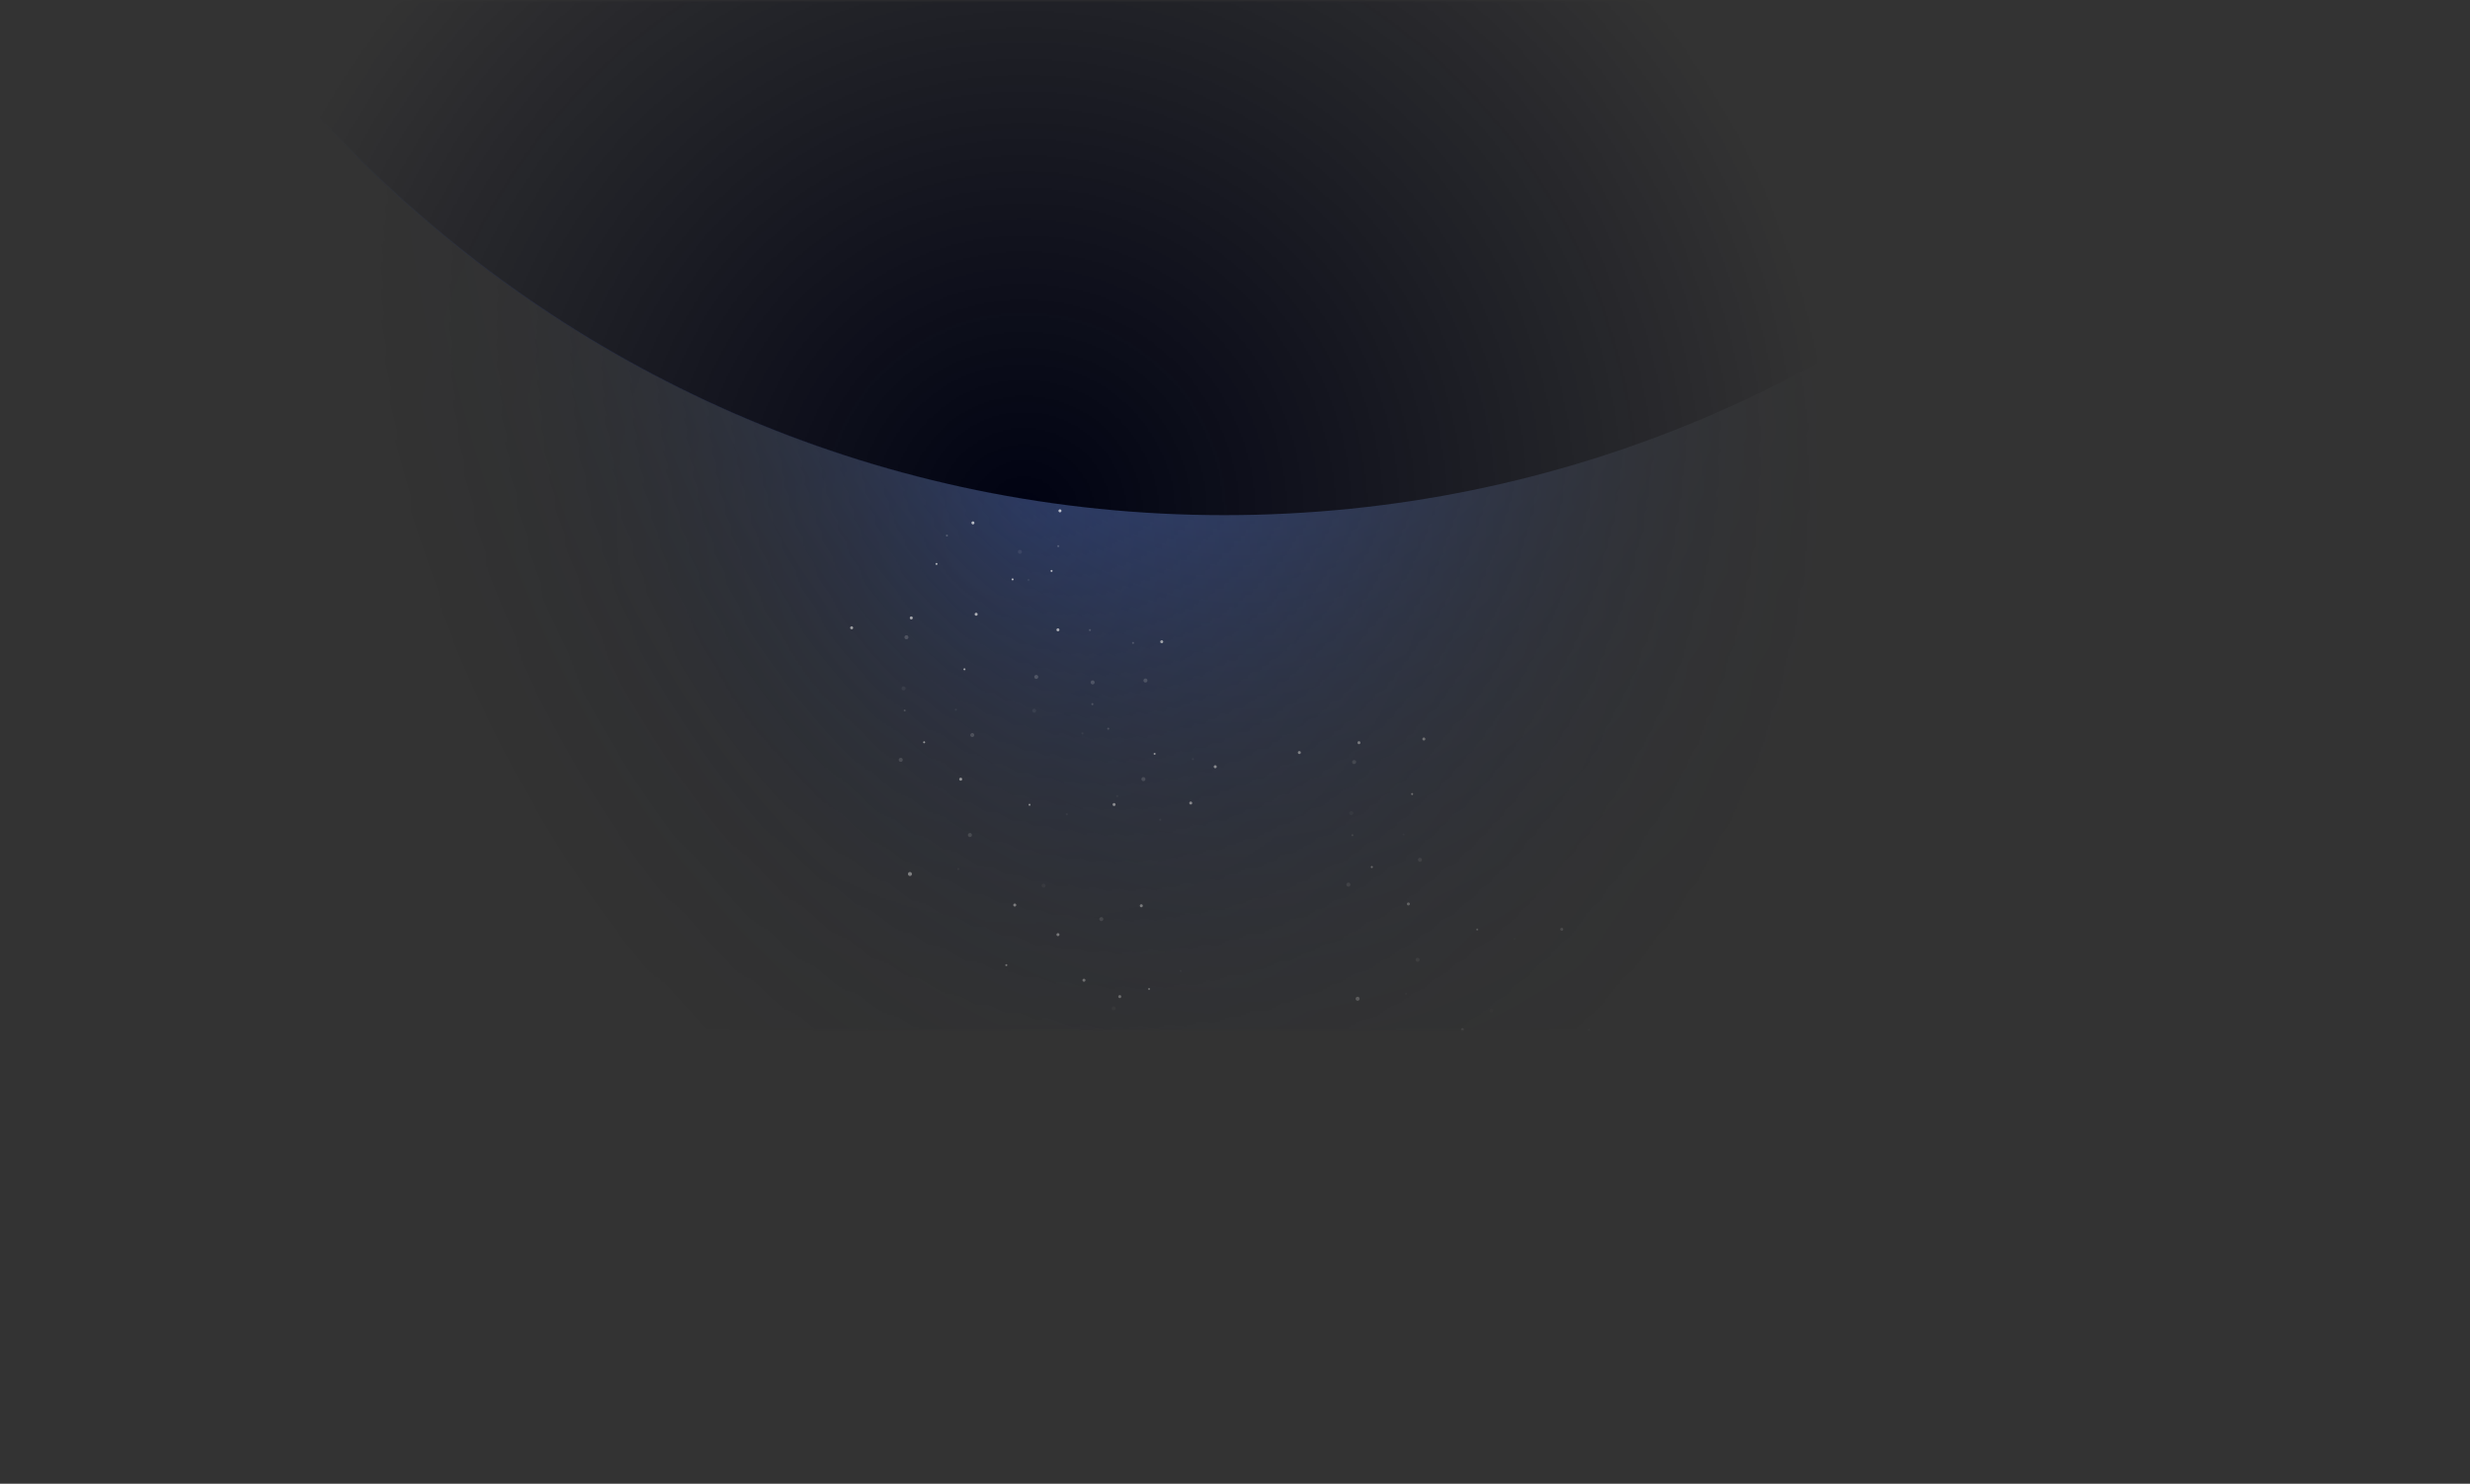 <svg width="1440" height="865" viewBox="0 0 1440 865" fill="none" xmlns="http://www.w3.org/2000/svg">
<rect x="0" y="0" width="1440" height="865" fill="#333333" stroke="none"/>
<mask id="mask0_188_13822" style="mask-type:alpha" maskUnits="userSpaceOnUse" x="85" y="0" width="1024" height="601">
<rect x="1109" y="600.326" width="1024" height="600" transform="rotate(180 1109 600.326)" fill="url(#paint0_radial_188_13822)"/>
</mask>
<g mask="url(#mask0_188_13822)">
<rect opacity="0.88" x="1234" y="846.326" width="1024" height="853" transform="rotate(180 1234 846.326)" fill="url(#paint1_radial_188_13822)"/>
<mask id="mask1_188_13822" style="mask-type:alpha" maskUnits="userSpaceOnUse" x="362" y="16" width="732" height="873">
<rect x="362.5" y="888.326" width="872" height="731" transform="rotate(-90 362.5 888.326)" fill="url(#paint2_radial_188_13822)"/>
</mask>
<g mask="url(#mask1_188_13822)">
</g>
<g clip-path="url(#clip0_188_13822)">
<g opacity="0.7">
<path d="M861.71 541.584C861.534 541.312 861.17 541.235 860.898 541.411C860.626 541.588 860.549 541.951 860.725 542.223C860.902 542.495 861.265 542.573 861.537 542.396C861.809 542.22 861.887 541.856 861.71 541.584Z" fill="white"/>
<path d="M800.26 505.155C800.084 504.883 799.72 504.806 799.448 504.982C799.176 505.159 799.099 505.522 799.275 505.794C799.452 506.066 799.815 506.144 800.087 505.967C800.359 505.791 800.436 505.427 800.26 505.155Z" fill="white"/>
<path d="M823.753 462.6C823.577 462.328 823.213 462.251 822.941 462.427C822.669 462.604 822.592 462.967 822.768 463.239C822.945 463.511 823.308 463.588 823.58 463.412C823.852 463.235 823.93 462.872 823.753 462.6Z" fill="white"/>
<path opacity="0.11" d="M883.469 547.069C883.292 546.797 882.929 546.72 882.657 546.896C882.385 547.073 882.308 547.436 882.484 547.708C882.661 547.98 883.024 548.058 883.296 547.881C883.568 547.705 883.645 547.341 883.469 547.069Z" fill="white"/>
<path opacity="0.3" d="M788.926 486.608C788.75 486.336 788.386 486.258 788.114 486.435C787.842 486.611 787.765 486.975 787.941 487.247C788.118 487.519 788.481 487.596 788.753 487.42C789.025 487.243 789.102 486.88 788.926 486.608Z" fill="white"/>
<path opacity="0.11" d="M820.196 579.03C820.02 578.758 819.656 578.681 819.385 578.857C819.113 579.034 819.035 579.397 819.212 579.669C819.388 579.941 819.752 580.019 820.024 579.842C820.296 579.666 820.373 579.302 820.196 579.03Z" fill="white"/>
<path opacity="0.11" d="M818.738 486.162C818.561 485.89 818.198 485.813 817.926 485.989C817.654 486.166 817.576 486.529 817.753 486.801C817.929 487.073 818.293 487.15 818.565 486.974C818.837 486.797 818.914 486.434 818.738 486.162Z" fill="white"/>
<path opacity="0.11" d="M870.417 588.444C870.063 587.899 869.336 587.744 868.791 588.098C868.247 588.451 868.092 589.178 868.445 589.723C868.799 590.267 869.526 590.422 870.071 590.069C870.615 589.716 870.77 588.988 870.417 588.444Z" fill="white"/>
<path d="M853.334 599.878C853.07 599.47 852.524 599.354 852.116 599.619C851.708 599.883 851.591 600.429 851.856 600.837C852.121 601.245 852.667 601.361 853.075 601.097C853.483 600.832 853.599 600.286 853.334 599.878Z" fill="white"/>
<path d="M927.12 600.299C926.855 599.891 926.309 599.775 925.901 600.04C925.493 600.305 925.377 600.85 925.641 601.259C925.906 601.667 926.452 601.783 926.86 601.518C927.268 601.253 927.384 600.708 927.12 600.299Z" fill="white"/>
<path d="M830.832 430.354C830.568 429.946 830.022 429.83 829.614 430.095C829.206 430.36 829.09 430.905 829.354 431.313C829.619 431.721 830.165 431.838 830.573 431.573C830.981 431.308 831.097 430.762 830.832 430.354Z" fill="white"/>
<path d="M911.234 541.299C910.969 540.891 910.423 540.775 910.015 541.04C909.607 541.305 909.491 541.85 909.756 542.259C910.021 542.667 910.566 542.783 910.974 542.518C911.383 542.253 911.499 541.708 911.234 541.299Z" fill="white"/>
<path d="M793.015 432.495C792.75 432.087 792.205 431.971 791.796 432.236C791.388 432.501 791.272 433.046 791.537 433.454C791.802 433.862 792.347 433.979 792.756 433.714C793.164 433.449 793.28 432.903 793.015 432.495Z" fill="white"/>
<path d="M758.247 438.254C757.983 437.846 757.437 437.73 757.029 437.995C756.621 438.259 756.505 438.805 756.769 439.213C757.034 439.621 757.58 439.737 757.988 439.473C758.396 439.208 758.512 438.662 758.247 438.254Z" fill="white"/>
<path opacity="0.3" d="M827.451 558.914C827.098 558.369 826.37 558.215 825.825 558.568C825.281 558.921 825.126 559.649 825.479 560.193C825.833 560.737 826.56 560.892 827.105 560.539C827.649 560.186 827.804 559.458 827.451 558.914Z" fill="white"/>
<path d="M792.475 581.616C792.122 581.072 791.394 580.917 790.85 581.27C790.306 581.624 790.151 582.351 790.504 582.896C790.857 583.44 791.585 583.595 792.129 583.242C792.674 582.888 792.828 582.161 792.475 581.616Z" fill="white"/>
<path d="M821.825 526.511C821.56 526.103 821.014 525.986 820.606 526.251C820.198 526.516 820.082 527.062 820.347 527.47C820.611 527.878 821.157 527.994 821.565 527.729C821.973 527.465 822.09 526.919 821.825 526.511Z" fill="white"/>
<path opacity="0.3" d="M787.106 515.085C786.753 514.541 786.025 514.386 785.481 514.739C784.936 515.092 784.781 515.82 785.135 516.364C785.488 516.909 786.216 517.064 786.76 516.71C787.304 516.357 787.459 515.63 787.106 515.085Z" fill="white"/>
<path opacity="0.3" d="M790.433 443.616C790.08 443.072 789.352 442.917 788.808 443.27C788.264 443.623 788.109 444.351 788.462 444.895C788.815 445.44 789.543 445.594 790.087 445.241C790.632 444.888 790.786 444.16 790.433 443.616Z" fill="white"/>
<path opacity="0.3" d="M828.822 500.617C828.469 500.073 827.741 499.918 827.197 500.271C826.652 500.624 826.497 501.352 826.851 501.896C827.204 502.441 827.932 502.595 828.476 502.242C829.02 501.889 829.175 501.161 828.822 500.617Z" fill="white"/>
<path opacity="0.11" d="M788.762 473.405C788.409 472.861 787.681 472.706 787.137 473.059C786.593 473.413 786.438 474.14 786.791 474.685C787.144 475.229 787.872 475.384 788.416 475.031C788.961 474.677 789.116 473.95 788.762 473.405Z" fill="white"/>
<path opacity="0.11" d="M650.232 587.234C649.879 586.689 649.151 586.534 648.607 586.888C648.062 587.241 647.907 587.969 648.261 588.513C648.614 589.057 649.342 589.212 649.886 588.859C650.43 588.506 650.585 587.778 650.232 587.234Z" fill="white"/>
<path d="M653.575 580.518C653.31 580.11 652.764 579.994 652.356 580.259C651.948 580.524 651.832 581.069 652.097 581.477C652.361 581.885 652.907 582.002 653.315 581.737C653.723 581.472 653.84 580.926 653.575 580.518Z" fill="white"/>
<path d="M632.68 570.971C632.415 570.563 631.87 570.447 631.461 570.712C631.053 570.977 630.937 571.522 631.202 571.93C631.467 572.339 632.013 572.455 632.421 572.19C632.829 571.925 632.945 571.379 632.68 570.971Z" fill="white"/>
<path d="M670.405 576.249C670.229 575.977 669.865 575.9 669.594 576.076C669.322 576.252 669.244 576.616 669.421 576.888C669.597 577.16 669.961 577.237 670.233 577.061C670.505 576.884 670.582 576.521 670.405 576.249Z" fill="white"/>
<path d="M600.713 468.85C600.537 468.578 600.173 468.501 599.901 468.678C599.629 468.854 599.552 469.218 599.728 469.49C599.905 469.761 600.268 469.839 600.54 469.662C600.812 469.486 600.89 469.122 600.713 468.85Z" fill="white"/>
<path d="M539.263 432.42C539.086 432.148 538.723 432.071 538.451 432.247C538.179 432.424 538.102 432.787 538.278 433.059C538.455 433.331 538.818 433.409 539.09 433.232C539.362 433.056 539.439 432.692 539.263 432.42Z" fill="white"/>
<path d="M562.758 389.867C562.582 389.595 562.218 389.517 561.946 389.694C561.674 389.87 561.597 390.234 561.773 390.506C561.95 390.778 562.313 390.855 562.585 390.678C562.857 390.502 562.935 390.138 562.758 389.867Z" fill="white"/>
<path opacity="0.11" d="M688.779 565.718C688.603 565.446 688.239 565.368 687.968 565.545C687.696 565.721 687.618 566.085 687.795 566.357C687.971 566.629 688.335 566.706 688.607 566.53C688.879 566.353 688.956 565.99 688.779 565.718Z" fill="white"/>
<path opacity="0.11" d="M622.471 474.334C622.294 474.062 621.931 473.985 621.659 474.161C621.387 474.338 621.31 474.701 621.486 474.973C621.663 475.245 622.026 475.323 622.298 475.146C622.57 474.97 622.647 474.606 622.471 474.334Z" fill="white"/>
<path d="M587.176 562.35C587 562.078 586.636 562.001 586.364 562.178C586.092 562.354 586.015 562.718 586.191 562.99C586.368 563.261 586.731 563.339 587.003 563.162C587.275 562.986 587.352 562.622 587.176 562.35Z" fill="white"/>
<path opacity="0.3" d="M527.928 413.873C527.751 413.601 527.388 413.524 527.116 413.701C526.844 413.877 526.767 414.241 526.943 414.512C527.12 414.784 527.483 414.862 527.755 414.685C528.027 414.509 528.104 414.145 527.928 413.873Z" fill="white"/>
<path opacity="0.11" d="M559.2 506.295C559.024 506.023 558.66 505.946 558.388 506.122C558.116 506.299 558.039 506.662 558.216 506.934C558.392 507.206 558.756 507.284 559.028 507.107C559.299 506.931 559.377 506.567 559.2 506.295Z" fill="white"/>
<path opacity="0.11" d="M557.74 413.429C557.564 413.157 557.2 413.079 556.928 413.256C556.657 413.432 556.579 413.796 556.756 414.068C556.932 414.34 557.296 414.417 557.568 414.241C557.84 414.064 557.917 413.701 557.74 413.429Z" fill="white"/>
<path opacity="0.3" d="M643.06 535.186C642.707 534.642 641.979 534.487 641.435 534.84C640.891 535.194 640.736 535.921 641.089 536.466C641.442 537.01 642.17 537.165 642.714 536.812C643.259 536.458 643.413 535.731 643.06 535.186Z" fill="white"/>
<path opacity="0.11" d="M609.419 515.71C609.065 515.166 608.338 515.011 607.793 515.364C607.249 515.717 607.094 516.445 607.447 516.989C607.801 517.534 608.528 517.689 609.073 517.335C609.617 516.982 609.772 516.255 609.419 515.71Z" fill="white"/>
<path d="M592.335 527.144C592.07 526.735 591.525 526.619 591.117 526.884C590.709 527.149 590.592 527.695 590.857 528.103C591.122 528.511 591.668 528.627 592.076 528.362C592.484 528.097 592.6 527.552 592.335 527.144Z" fill="white"/>
<path d="M666.121 527.565C665.856 527.157 665.31 527.041 664.902 527.306C664.494 527.57 664.378 528.116 664.642 528.524C664.907 528.932 665.453 529.048 665.861 528.784C666.269 528.519 666.385 527.973 666.121 527.565Z" fill="white"/>
<path d="M569.834 357.62C569.569 357.212 569.024 357.096 568.616 357.361C568.208 357.626 568.091 358.171 568.356 358.579C568.621 358.987 569.167 359.104 569.575 358.839C569.983 358.574 570.099 358.028 569.834 357.62Z" fill="white"/>
<path d="M617.535 544.394C617.27 543.985 616.724 543.869 616.316 544.134C615.908 544.399 615.792 544.945 616.057 545.353C616.321 545.761 616.867 545.877 617.275 545.612C617.683 545.347 617.799 544.802 617.535 544.394Z" fill="white"/>
<path d="M650.236 468.565C649.971 468.157 649.425 468.041 649.017 468.306C648.609 468.571 648.493 469.116 648.758 469.525C649.023 469.933 649.568 470.049 649.976 469.784C650.384 469.519 650.501 468.974 650.236 468.565Z" fill="white"/>
<path d="M532.016 359.76C531.751 359.352 531.206 359.236 530.797 359.501C530.389 359.766 530.273 360.311 530.538 360.719C530.803 361.128 531.348 361.244 531.757 360.979C532.165 360.714 532.281 360.168 532.016 359.76Z" fill="white"/>
<path d="M497.25 365.519C496.986 365.11 496.44 364.994 496.032 365.259C495.624 365.524 495.507 366.07 495.772 366.478C496.037 366.886 496.583 367.002 496.991 366.737C497.399 366.472 497.515 365.927 497.25 365.519Z" fill="white"/>
<path opacity="0.3" d="M566.452 486.179C566.098 485.635 565.371 485.48 564.826 485.833C564.282 486.187 564.127 486.914 564.48 487.459C564.834 488.003 565.561 488.158 566.106 487.805C566.65 487.451 566.805 486.724 566.452 486.179Z" fill="white"/>
<path d="M531.477 508.883C531.124 508.338 530.396 508.183 529.852 508.537C529.308 508.89 529.153 509.617 529.506 510.162C529.859 510.706 530.587 510.861 531.131 510.508C531.676 510.155 531.83 509.427 531.477 508.883Z" fill="white"/>
<path d="M560.827 453.776C560.562 453.368 560.016 453.252 559.608 453.517C559.2 453.782 559.084 454.327 559.349 454.736C559.613 455.144 560.159 455.26 560.567 454.995C560.975 454.73 561.091 454.185 560.827 453.776Z" fill="white"/>
<path opacity="0.3" d="M526.108 442.35C525.755 441.806 525.027 441.651 524.483 442.004C523.938 442.358 523.783 443.085 524.137 443.63C524.49 444.174 525.218 444.329 525.762 443.976C526.306 443.622 526.461 442.895 526.108 442.35Z" fill="white"/>
<path opacity="0.3" d="M529.435 370.883C529.082 370.338 528.354 370.183 527.81 370.537C527.266 370.89 527.111 371.617 527.464 372.162C527.817 372.706 528.545 372.861 529.089 372.508C529.634 372.155 529.788 371.427 529.435 370.883Z" fill="white"/>
<path opacity="0.3" d="M567.824 427.883C567.471 427.338 566.743 427.183 566.199 427.537C565.654 427.89 565.499 428.617 565.853 429.162C566.206 429.706 566.933 429.861 567.478 429.508C568.022 429.155 568.177 428.427 567.824 427.883Z" fill="white"/>
<path opacity="0.11" d="M527.764 400.671C527.411 400.127 526.683 399.972 526.139 400.325C525.595 400.678 525.44 401.406 525.793 401.95C526.146 402.495 526.874 402.65 527.418 402.296C527.963 401.943 528.118 401.215 527.764 400.671Z" fill="white"/>
<path opacity="0.11" d="M559.313 278.1C558.96 277.556 558.232 277.401 557.688 277.754C557.143 278.108 556.989 278.835 557.342 279.38C557.695 279.924 558.423 280.079 558.967 279.726C559.511 279.372 559.666 278.645 559.313 278.1Z" fill="white"/>
<path d="M562.655 271.385C562.39 270.977 561.844 270.861 561.436 271.126C561.028 271.391 560.912 271.936 561.177 272.344C561.442 272.753 561.987 272.869 562.395 272.604C562.803 272.339 562.92 271.793 562.655 271.385Z" fill="white"/>
<path d="M541.761 261.838C541.496 261.43 540.951 261.314 540.543 261.579C540.134 261.844 540.018 262.389 540.283 262.798C540.548 263.206 541.094 263.322 541.502 263.057C541.91 262.792 542.026 262.247 541.761 261.838Z" fill="white"/>
<path d="M567.947 304.355C567.682 303.946 567.136 303.83 566.728 304.095C566.32 304.36 566.204 304.906 566.469 305.314C566.734 305.722 567.279 305.838 567.687 305.573C568.095 305.308 568.212 304.763 567.947 304.355Z" fill="white"/>
<path opacity="0.11" d="M595.596 321.07C595.243 320.525 594.515 320.37 593.971 320.724C593.427 321.077 593.272 321.804 593.625 322.349C593.978 322.893 594.706 323.048 595.25 322.695C595.795 322.342 595.95 321.614 595.596 321.07Z" fill="white"/>
<path d="M590.832 337.459C590.656 337.187 590.292 337.11 590.02 337.287C589.748 337.463 589.671 337.826 589.847 338.098C590.024 338.37 590.387 338.448 590.659 338.271C590.931 338.095 591.009 337.731 590.832 337.459Z" fill="white"/>
<path d="M579.486 267.117C579.309 266.845 578.946 266.767 578.674 266.944C578.402 267.12 578.324 267.484 578.501 267.756C578.677 268.028 579.041 268.105 579.313 267.928C579.585 267.752 579.662 267.388 579.486 267.117Z" fill="white"/>
<path d="M509.793 159.717C509.617 159.445 509.253 159.368 508.981 159.544C508.709 159.721 508.632 160.084 508.808 160.356C508.985 160.628 509.348 160.706 509.62 160.529C509.892 160.353 509.97 159.989 509.793 159.717Z" fill="white"/>
<path d="M448.342 123.287C448.166 123.016 447.802 122.938 447.53 123.115C447.258 123.291 447.181 123.655 447.357 123.927C447.534 124.199 447.897 124.276 448.169 124.099C448.441 123.923 448.519 123.559 448.342 123.287Z" fill="white"/>
<path d="M471.836 80.733C471.66 80.461 471.296 80.384 471.024 80.56C470.752 80.737 470.675 81.1 470.851 81.372C471.028 81.644 471.391 81.722 471.663 81.545C471.935 81.369 472.013 81.005 471.836 80.733Z" fill="white"/>
<path d="M673.629 439.156C673.453 438.884 673.089 438.806 672.817 438.983C672.545 439.159 672.468 439.523 672.644 439.795C672.821 440.067 673.184 440.144 673.456 439.968C673.728 439.791 673.806 439.428 673.629 439.156Z" fill="white"/>
<path opacity="0.11" d="M651.821 463.804C651.645 463.532 651.281 463.454 651.01 463.631C650.738 463.807 650.66 464.171 650.837 464.443C651.013 464.715 651.377 464.792 651.649 464.616C651.921 464.439 651.998 464.076 651.821 463.804Z" fill="white"/>
<path opacity="0.11" d="M676.899 477.631C676.722 477.359 676.359 477.282 676.087 477.458C675.815 477.635 675.737 477.998 675.914 478.27C676.09 478.542 676.454 478.62 676.726 478.443C676.998 478.267 677.075 477.903 676.899 477.631Z" fill="white"/>
<path opacity="0.11" d="M695.906 442.194C695.73 441.922 695.366 441.844 695.095 442.021C694.823 442.197 694.745 442.561 694.922 442.833C695.098 443.105 695.462 443.182 695.734 443.006C696.006 442.829 696.083 442.466 695.906 442.194Z" fill="white"/>
<path opacity="0.11" d="M600.113 337.742C599.937 337.47 599.573 337.392 599.302 337.569C599.03 337.745 598.952 338.109 599.129 338.381C599.305 338.653 599.669 338.73 599.941 338.553C600.213 338.377 600.29 338.013 600.113 337.742Z" fill="white"/>
<path opacity="0.11" d="M597.86 256.592C597.683 256.32 597.32 256.243 597.048 256.419C596.776 256.596 596.698 256.959 596.875 257.231C597.051 257.503 597.415 257.581 597.687 257.404C597.959 257.228 598.036 256.864 597.86 256.592Z" fill="white"/>
<path opacity="0.11" d="M531.552 165.202C531.375 164.93 531.012 164.852 530.74 165.029C530.468 165.205 530.391 165.569 530.567 165.841C530.744 166.113 531.107 166.19 531.379 166.013C531.651 165.837 531.728 165.473 531.552 165.202Z" fill="white"/>
<path opacity="0.3" d="M646.606 424.483C646.429 424.211 646.066 424.134 645.794 424.31C645.522 424.487 645.444 424.85 645.621 425.122C645.797 425.394 646.161 425.472 646.433 425.295C646.705 425.119 646.782 424.755 646.606 424.483Z" fill="white"/>
<path d="M546.475 328.445C546.298 328.173 545.935 328.095 545.663 328.272C545.391 328.448 545.314 328.812 545.49 329.084C545.666 329.356 546.03 329.433 546.302 329.257C546.574 329.08 546.651 328.717 546.475 328.445Z" fill="white"/>
<path d="M496.256 253.218C496.08 252.946 495.716 252.868 495.444 253.045C495.172 253.221 495.095 253.585 495.271 253.857C495.448 254.129 495.811 254.206 496.083 254.03C496.355 253.853 496.433 253.49 496.256 253.218Z" fill="white"/>
<path d="M613.537 332.531C613.361 332.259 612.997 332.181 612.725 332.358C612.453 332.534 612.376 332.898 612.553 333.17C612.729 333.442 613.093 333.519 613.364 333.343C613.636 333.166 613.714 332.803 613.537 332.531Z" fill="white"/>
<path opacity="0.3" d="M635.915 367.015C635.739 366.743 635.375 366.665 635.103 366.842C634.831 367.018 634.754 367.382 634.93 367.654C635.107 367.926 635.47 368.003 635.742 367.826C636.014 367.65 636.092 367.286 635.915 367.015Z" fill="white"/>
<path opacity="0.11" d="M631.585 427.225C631.409 426.953 631.045 426.876 630.773 427.053C630.501 427.229 630.424 427.593 630.6 427.865C630.777 428.136 631.14 428.214 631.412 428.037C631.684 427.861 631.762 427.497 631.585 427.225Z" fill="white"/>
<path opacity="0.3" d="M552.541 311.897C552.365 311.625 552.001 311.548 551.729 311.724C551.457 311.901 551.38 312.264 551.556 312.536C551.733 312.808 552.096 312.886 552.368 312.709C552.64 312.533 552.718 312.169 552.541 311.897Z" fill="white"/>
<path opacity="0.3" d="M617.461 318.077C617.285 317.805 616.921 317.727 616.649 317.904C616.377 318.08 616.3 318.444 616.476 318.716C616.653 318.988 617.016 319.065 617.288 318.888C617.56 318.712 617.638 318.348 617.461 318.077Z" fill="white"/>
<path opacity="0.3" d="M661.071 374.492C660.894 374.22 660.531 374.142 660.259 374.319C659.987 374.495 659.909 374.859 660.086 375.131C660.262 375.403 660.626 375.48 660.898 375.303C661.17 375.127 661.247 374.763 661.071 374.492Z" fill="white"/>
<path opacity="0.3" d="M637.337 410.194C637.161 409.922 636.797 409.845 636.525 410.021C636.253 410.198 636.176 410.561 636.352 410.833C636.529 411.105 636.892 411.183 637.164 411.006C637.436 410.83 637.514 410.466 637.337 410.194Z" fill="white"/>
<path opacity="0.3" d="M437.009 104.742C436.832 104.47 436.469 104.392 436.197 104.569C435.925 104.745 435.848 105.109 436.024 105.381C436.201 105.653 436.564 105.73 436.836 105.553C437.108 105.377 437.185 105.013 437.009 104.742Z" fill="white"/>
<path opacity="0.11" d="M468.281 197.162C468.104 196.891 467.74 196.813 467.469 196.99C467.197 197.166 467.119 197.53 467.296 197.802C467.472 198.074 467.836 198.151 468.108 197.974C468.38 197.798 468.457 197.434 468.281 197.162Z" fill="white"/>
<path opacity="0.11" d="M466.821 104.295C466.644 104.023 466.281 103.946 466.009 104.122C465.737 104.299 465.659 104.662 465.836 104.934C466.012 105.206 466.376 105.284 466.648 105.107C466.92 104.931 466.997 104.567 466.821 104.295Z" fill="white"/>
<path opacity="0.3" d="M552.14 226.054C551.787 225.51 551.059 225.355 550.515 225.708C549.971 226.062 549.816 226.789 550.169 227.334C550.522 227.878 551.25 228.033 551.794 227.68C552.339 227.326 552.493 226.599 552.14 226.054Z" fill="white"/>
<path opacity="0.11" d="M518.5 206.577C518.146 206.033 517.419 205.878 516.874 206.231C516.33 206.585 516.175 207.312 516.528 207.857C516.882 208.401 517.609 208.556 518.154 208.203C518.698 207.849 518.853 207.122 518.5 206.577Z" fill="white"/>
<path d="M501.416 218.01C501.152 217.602 500.606 217.486 500.198 217.751C499.79 218.016 499.674 218.561 499.938 218.969C500.203 219.378 500.749 219.494 501.157 219.229C501.565 218.964 501.681 218.418 501.416 218.01Z" fill="white"/>
<path d="M575.202 218.432C574.937 218.024 574.391 217.908 573.983 218.173C573.575 218.438 573.459 218.983 573.724 219.391C573.988 219.8 574.534 219.916 574.942 219.651C575.35 219.386 575.466 218.84 575.202 218.432Z" fill="white"/>
<path d="M478.915 48.487C478.651 48.079 478.105 47.963 477.697 48.228C477.289 48.493 477.173 49.038 477.437 49.447C477.702 49.855 478.248 49.971 478.656 49.706C479.064 49.441 479.18 48.895 478.915 48.487Z" fill="white"/>
<path d="M678.023 373.643C677.758 373.235 677.212 373.119 676.804 373.384C676.396 373.649 676.28 374.194 676.545 374.602C676.81 375.01 677.355 375.127 677.763 374.862C678.172 374.597 678.288 374.051 678.023 373.643Z" fill="white"/>
<path d="M709.211 446.511C708.946 446.103 708.401 445.986 707.993 446.251C707.585 446.516 707.468 447.062 707.733 447.47C707.998 447.878 708.544 447.994 708.952 447.729C709.36 447.465 709.476 446.919 709.211 446.511Z" fill="white"/>
<path d="M694.941 467.674C694.676 467.266 694.13 467.15 693.722 467.415C693.314 467.68 693.198 468.225 693.463 468.634C693.728 469.042 694.273 469.158 694.681 468.893C695.09 468.628 695.206 468.082 694.941 467.674Z" fill="white"/>
<path d="M526.615 235.26C526.35 234.852 525.804 234.736 525.396 235.001C524.988 235.266 524.872 235.811 525.137 236.219C525.401 236.628 525.947 236.744 526.355 236.479C526.763 236.214 526.88 235.668 526.615 235.26Z" fill="white"/>
<path d="M618.695 297.323C618.43 296.915 617.884 296.799 617.476 297.064C617.068 297.329 616.952 297.874 617.217 298.282C617.482 298.691 618.027 298.807 618.435 298.542C618.843 298.277 618.96 297.731 618.695 297.323Z" fill="white"/>
<path d="M559.316 159.432C559.051 159.024 558.505 158.908 558.097 159.173C557.689 159.438 557.573 159.983 557.838 160.391C558.103 160.8 558.648 160.916 559.056 160.651C559.465 160.386 559.581 159.84 559.316 159.432Z" fill="white"/>
<path d="M441.097 50.628C440.832 50.22 440.287 50.104 439.878 50.369C439.47 50.633 439.354 51.179 439.619 51.587C439.884 51.995 440.43 52.111 440.838 51.847C441.246 51.582 441.362 51.036 441.097 50.628Z" fill="white"/>
<path d="M406.33 56.385C406.066 55.977 405.52 55.861 405.112 56.125C404.704 56.39 404.588 56.936 404.852 57.344C405.117 57.752 405.663 57.868 406.071 57.603C406.479 57.339 406.595 56.793 406.33 56.385Z" fill="white"/>
<path opacity="0.3" d="M475.533 177.054C475.18 176.51 474.452 176.355 473.908 176.708C473.363 177.062 473.208 177.789 473.562 178.334C473.915 178.878 474.642 179.033 475.187 178.68C475.731 178.326 475.886 177.599 475.533 177.054Z" fill="white"/>
<path d="M440.558 199.749C440.205 199.205 439.477 199.05 438.933 199.403C438.389 199.757 438.234 200.484 438.587 201.029C438.94 201.573 439.668 201.728 440.212 201.375C440.757 201.021 440.911 200.294 440.558 199.749Z" fill="white"/>
<path d="M469.908 144.643C469.643 144.235 469.097 144.119 468.689 144.384C468.281 144.649 468.165 145.194 468.43 145.602C468.694 146.01 469.24 146.127 469.648 145.862C470.056 145.597 470.173 145.051 469.908 144.643Z" fill="white"/>
<path opacity="0.3" d="M435.189 133.218C434.836 132.674 434.108 132.519 433.564 132.872C433.019 133.226 432.865 133.953 433.218 134.498C433.571 135.042 434.299 135.197 434.843 134.844C435.387 134.49 435.542 133.763 435.189 133.218Z" fill="white"/>
<path opacity="0.3" d="M438.516 61.749C438.163 61.204 437.435 61.05 436.891 61.403C436.347 61.756 436.192 62.484 436.545 63.028C436.898 63.572 437.626 63.727 438.17 63.374C438.715 63.021 438.869 62.293 438.516 61.749Z" fill="white"/>
<path opacity="0.3" d="M476.905 118.749C476.552 118.205 475.824 118.05 475.28 118.403C474.735 118.757 474.58 119.484 474.934 120.029C475.287 120.573 476.015 120.728 476.559 120.375C477.103 120.021 477.258 119.294 476.905 118.749Z" fill="white"/>
<path opacity="0.3" d="M668.784 396.085C668.431 395.541 667.703 395.386 667.159 395.739C666.614 396.092 666.459 396.82 666.812 397.364C667.166 397.909 667.893 398.064 668.438 397.71C668.982 397.357 669.137 396.63 668.784 396.085Z" fill="white"/>
<path opacity="0.3" d="M667.587 453.577C667.234 453.033 666.507 452.878 665.962 453.231C665.418 453.585 665.263 454.312 665.616 454.857C665.969 455.401 666.697 455.556 667.241 455.203C667.786 454.849 667.941 454.122 667.587 453.577Z" fill="white"/>
<path opacity="0.11" d="M436.845 91.538C436.492 90.994 435.764 90.839 435.22 91.192C434.676 91.546 434.521 92.273 434.874 92.818C435.227 93.362 435.955 93.517 436.499 93.164C437.044 92.81 437.199 92.083 436.845 91.538Z" fill="white"/>
<path opacity="0.3" d="M605.122 393.999C604.768 393.455 604.041 393.3 603.496 393.653C602.952 394.006 602.797 394.734 603.15 395.279C603.504 395.823 604.231 395.978 604.776 395.625C605.32 395.271 605.475 394.544 605.122 393.999Z" fill="white"/>
<path opacity="0.11" d="M603.901 413.695C603.548 413.15 602.82 412.995 602.276 413.349C601.731 413.702 601.576 414.429 601.93 414.974C602.283 415.518 603.011 415.673 603.555 415.32C604.099 414.967 604.254 414.239 603.901 413.695Z" fill="white"/>
<path opacity="0.3" d="M637.985 397.171C637.632 396.627 636.904 396.472 636.36 396.825C635.815 397.178 635.66 397.906 636.014 398.45C636.367 398.995 637.095 399.15 637.639 398.796C638.183 398.443 638.338 397.715 637.985 397.171Z" fill="white"/>
<path d="M617.512 366.707C617.247 366.298 616.702 366.182 616.293 366.447C615.885 366.712 615.769 367.258 616.034 367.666C616.299 368.074 616.845 368.19 617.253 367.925C617.661 367.66 617.777 367.115 617.512 366.707Z" fill="white"/>
</g>
</g>
<mask id="path-110-inside-1_188_13822" fill="white">
<path d="M713.795 300.326C317.92 300.326 -3 -20.594 -3 -416.469L-3 -1030.88C-3 -1426.75 317.92 -1747.67 713.795 -1747.67C1109.67 -1747.67 1430.59 -1426.75 1430.59 -1030.88L1430.59 -416.469C1430.59 -20.594 1109.67 300.326 713.795 300.326Z"/>
</mask>
<path d="M713.795 300.326C317.92 300.326 -3 -20.594 -3 -416.469L-3 -1030.88C-3 -1426.75 317.92 -1747.67 713.795 -1747.67C1109.67 -1747.67 1430.59 -1426.75 1430.59 -1030.88L1430.59 -416.469C1430.59 -20.594 1109.67 300.326 713.795 300.326Z" fill="#000212"/>
<path d="M713.795 300.326C317.368 300.326 -4 -21.042 -4 -417.469L-4 -1029.88C-4 -1426.31 317.368 -1747.67 713.795 -1747.67C318.472 -1747.67 -2 -1426.75 -2 -1030.88L-2 -416.469C-2 -20.594 318.472 300.326 713.795 300.326ZM1430.59 -1747.67L1430.59 300.326L1430.59 -1747.67ZM1430.59 300.326L-3 300.326L1430.59 300.326ZM-3 -1747.67L1430.59 -1747.67L-3 -1747.67Z" fill="#3F71FF" fill-opacity="0.4" mask="url(#path-110-inside-1_188_13822)"/>
</g>
<defs>
<radialGradient id="paint0_radial_188_13822" cx="0" cy="0" r="1" gradientUnits="userSpaceOnUse" gradientTransform="translate(1621 900.326) scale(593.417 593.417)">
<stop/>
<stop offset="0.8" stop-opacity="0"/>
</radialGradient>
<radialGradient id="paint1_radial_188_13822" cx="0" cy="0" r="1" gradientUnits="userSpaceOnUse" gradientTransform="translate(1746 1699.33) scale(788.761 1121.36)">
<stop stop-color="#3F71FF"/>
<stop offset="0.7" stop-opacity="0"/>
</radialGradient>
<radialGradient id="paint2_radial_188_13822" cx="0" cy="0" r="1" gradientUnits="userSpaceOnUse" gradientTransform="translate(798.5 1619.33) scale(851.15 851.15)">
<stop/>
<stop offset="1" stop-opacity="0"/>
</radialGradient>
<clipPath id="clip0_188_13822">
<rect width="872" height="731" fill="white" transform="translate(362.5 888.326) rotate(-90)"/>
</clipPath>
</defs>
</svg>

